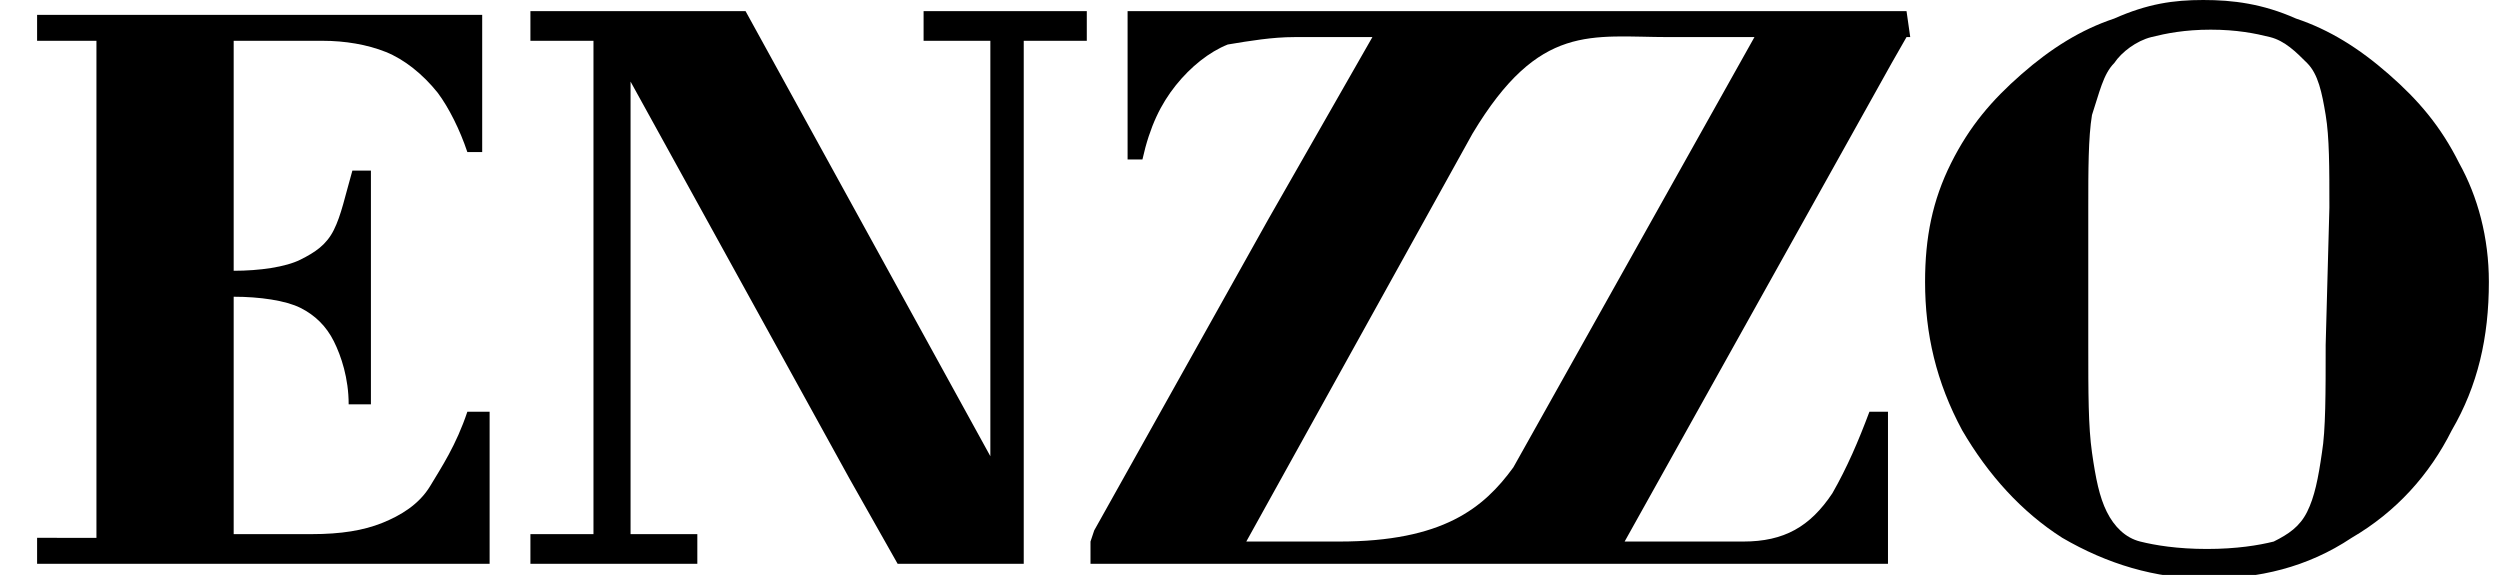 <?xml version="1.0" encoding="utf-8"?>
<!-- Generator: Adobe Illustrator 27.0.1, SVG Export Plug-In . SVG Version: 6.00 Build 0)  -->
<svg version="1.1" id="Layer_1" xmlns="http://www.w3.org/2000/svg" xmlns:xlink="http://www.w3.org/1999/xlink" x="0px" y="0px"
	 viewBox="0 0 67.4 15.5" style="enable-background:new 0 0 67.4 15.5;" xml:space="preserve">
<polygon points="29.3,0.3 24.9,0.3 24.9,1.1 26.7,1.1 26.7,12.3 20.1,0.3 16.5,0.3 16,0.3 14.3,0.3 14.3,1.1 16,1.1 16,14.4 
	14.3,14.4 14.3,15.2 18.8,15.2 18.8,14.4 17,14.4 17,2.2 22.9,12.9 24.2,15.2 26.7,15.2 27.6,15.2 27.6,13.9 27.6,1.1 29.3,1.1 "/>
<path d="M66.3,4.4c-0.5-1-1.1-1.7-1.9-2.4c-0.8-0.7-1.6-1.2-2.5-1.5C61,0.1,60.2,0,59.4,0S57.9,0.1,57,0.5c-0.9,0.3-1.7,0.8-2.5,1.5
	c-0.8,0.7-1.4,1.4-1.9,2.4s-0.7,2-0.7,3.2c0,1.4,0.3,2.7,1,4c0.7,1.2,1.6,2.2,2.7,2.9c1.2,0.7,2.5,1.1,3.9,1.1s2.7-0.3,3.9-1.1
	c1.2-0.7,2.1-1.7,2.7-2.9c0.7-1.2,1-2.5,1-4C67.1,6.4,66.8,5.3,66.3,4.4z M62.7,9.3c0,1.3,0,2.3-0.1,2.9c-0.1,0.7-0.2,1.2-0.4,1.6
	c-0.2,0.4-0.5,0.6-0.9,0.8c-0.4,0.1-1,0.2-1.8,0.2c-0.8,0-1.4-0.1-1.8-0.2c-0.4-0.1-0.7-0.4-0.9-0.8c-0.2-0.4-0.3-0.9-0.4-1.6
	c-0.1-0.7-0.1-1.6-0.1-2.9V5.6c0-1,0-1.9,0.1-2.5C56.6,2.5,56.7,2,57,1.7c0.2-0.3,0.6-0.6,1-0.7c0.4-0.1,0.9-0.2,1.6-0.2
	s1.2,0.1,1.6,0.2s0.7,0.4,1,0.7s0.4,0.8,0.5,1.4c0.1,0.6,0.1,1.4,0.1,2.5L62.7,9.3L62.7,9.3z"/>
<path d="M51.4,0.3h-3.8h-1l0,0h-5.4h-0.3h-5.5h-5v4h0.4c0.2-0.9,0.5-1.5,0.9-2s0.9-0.9,1.4-1.1C33.7,1.1,34.3,1,34.9,1h0.5H37
	l-1.6,2.8l-1.2,2.1l-4.7,8.4l-0.1,0.3v0.6h0.1h3.6h1.1h1H40l0,0h10.9v-4.1h-0.5c-0.3,0.8-0.6,1.5-1,2.2c-0.6,0.9-1.3,1.3-2.4,1.3
	h-3.2L51,1.7l0.4-0.7L51.5,1L51.4,0.3L51.4,0.3L51.4,0.3z M40.8,12.6c-0.8,1.1-1.9,2-4.7,2h-0.7h-0.7h-1.1l6.1-11l0,0
	C41.5,0.6,42.9,1,45,1h0.9l0,0h1.4L40.8,12.6z"/>
<path d="M12.6,11.1c-0.3,0.9-0.7,1.5-1,2c-0.3,0.5-0.8,0.8-1.3,1c-0.5,0.2-1.1,0.3-1.9,0.3H6.3v-2.4v-1.6V8C7,8,7.7,8.1,8.1,8.3
	s0.7,0.5,0.9,0.9c0.2,0.4,0.4,1,0.4,1.7h0.6V4.6H9.5C9.3,5.3,9.2,5.8,9,6.2S8.5,6.8,8.1,7S7,7.3,6.3,7.3V1.1h0.9h0.3h0.6h0.6
	c0.6,0,1.2,0.1,1.7,0.3c0.5,0.2,1,0.6,1.4,1.1c0.3,0.4,0.6,1,0.8,1.6h0.4v-3V0.4V0.4H7.4H7.1H1v0.4V1v0.1h1.6v9.4v1.6v2.4H1v0.1v0.2
	v0.4h12.2v-4.1H12.6L12.6,11.1z"/>
</svg>
